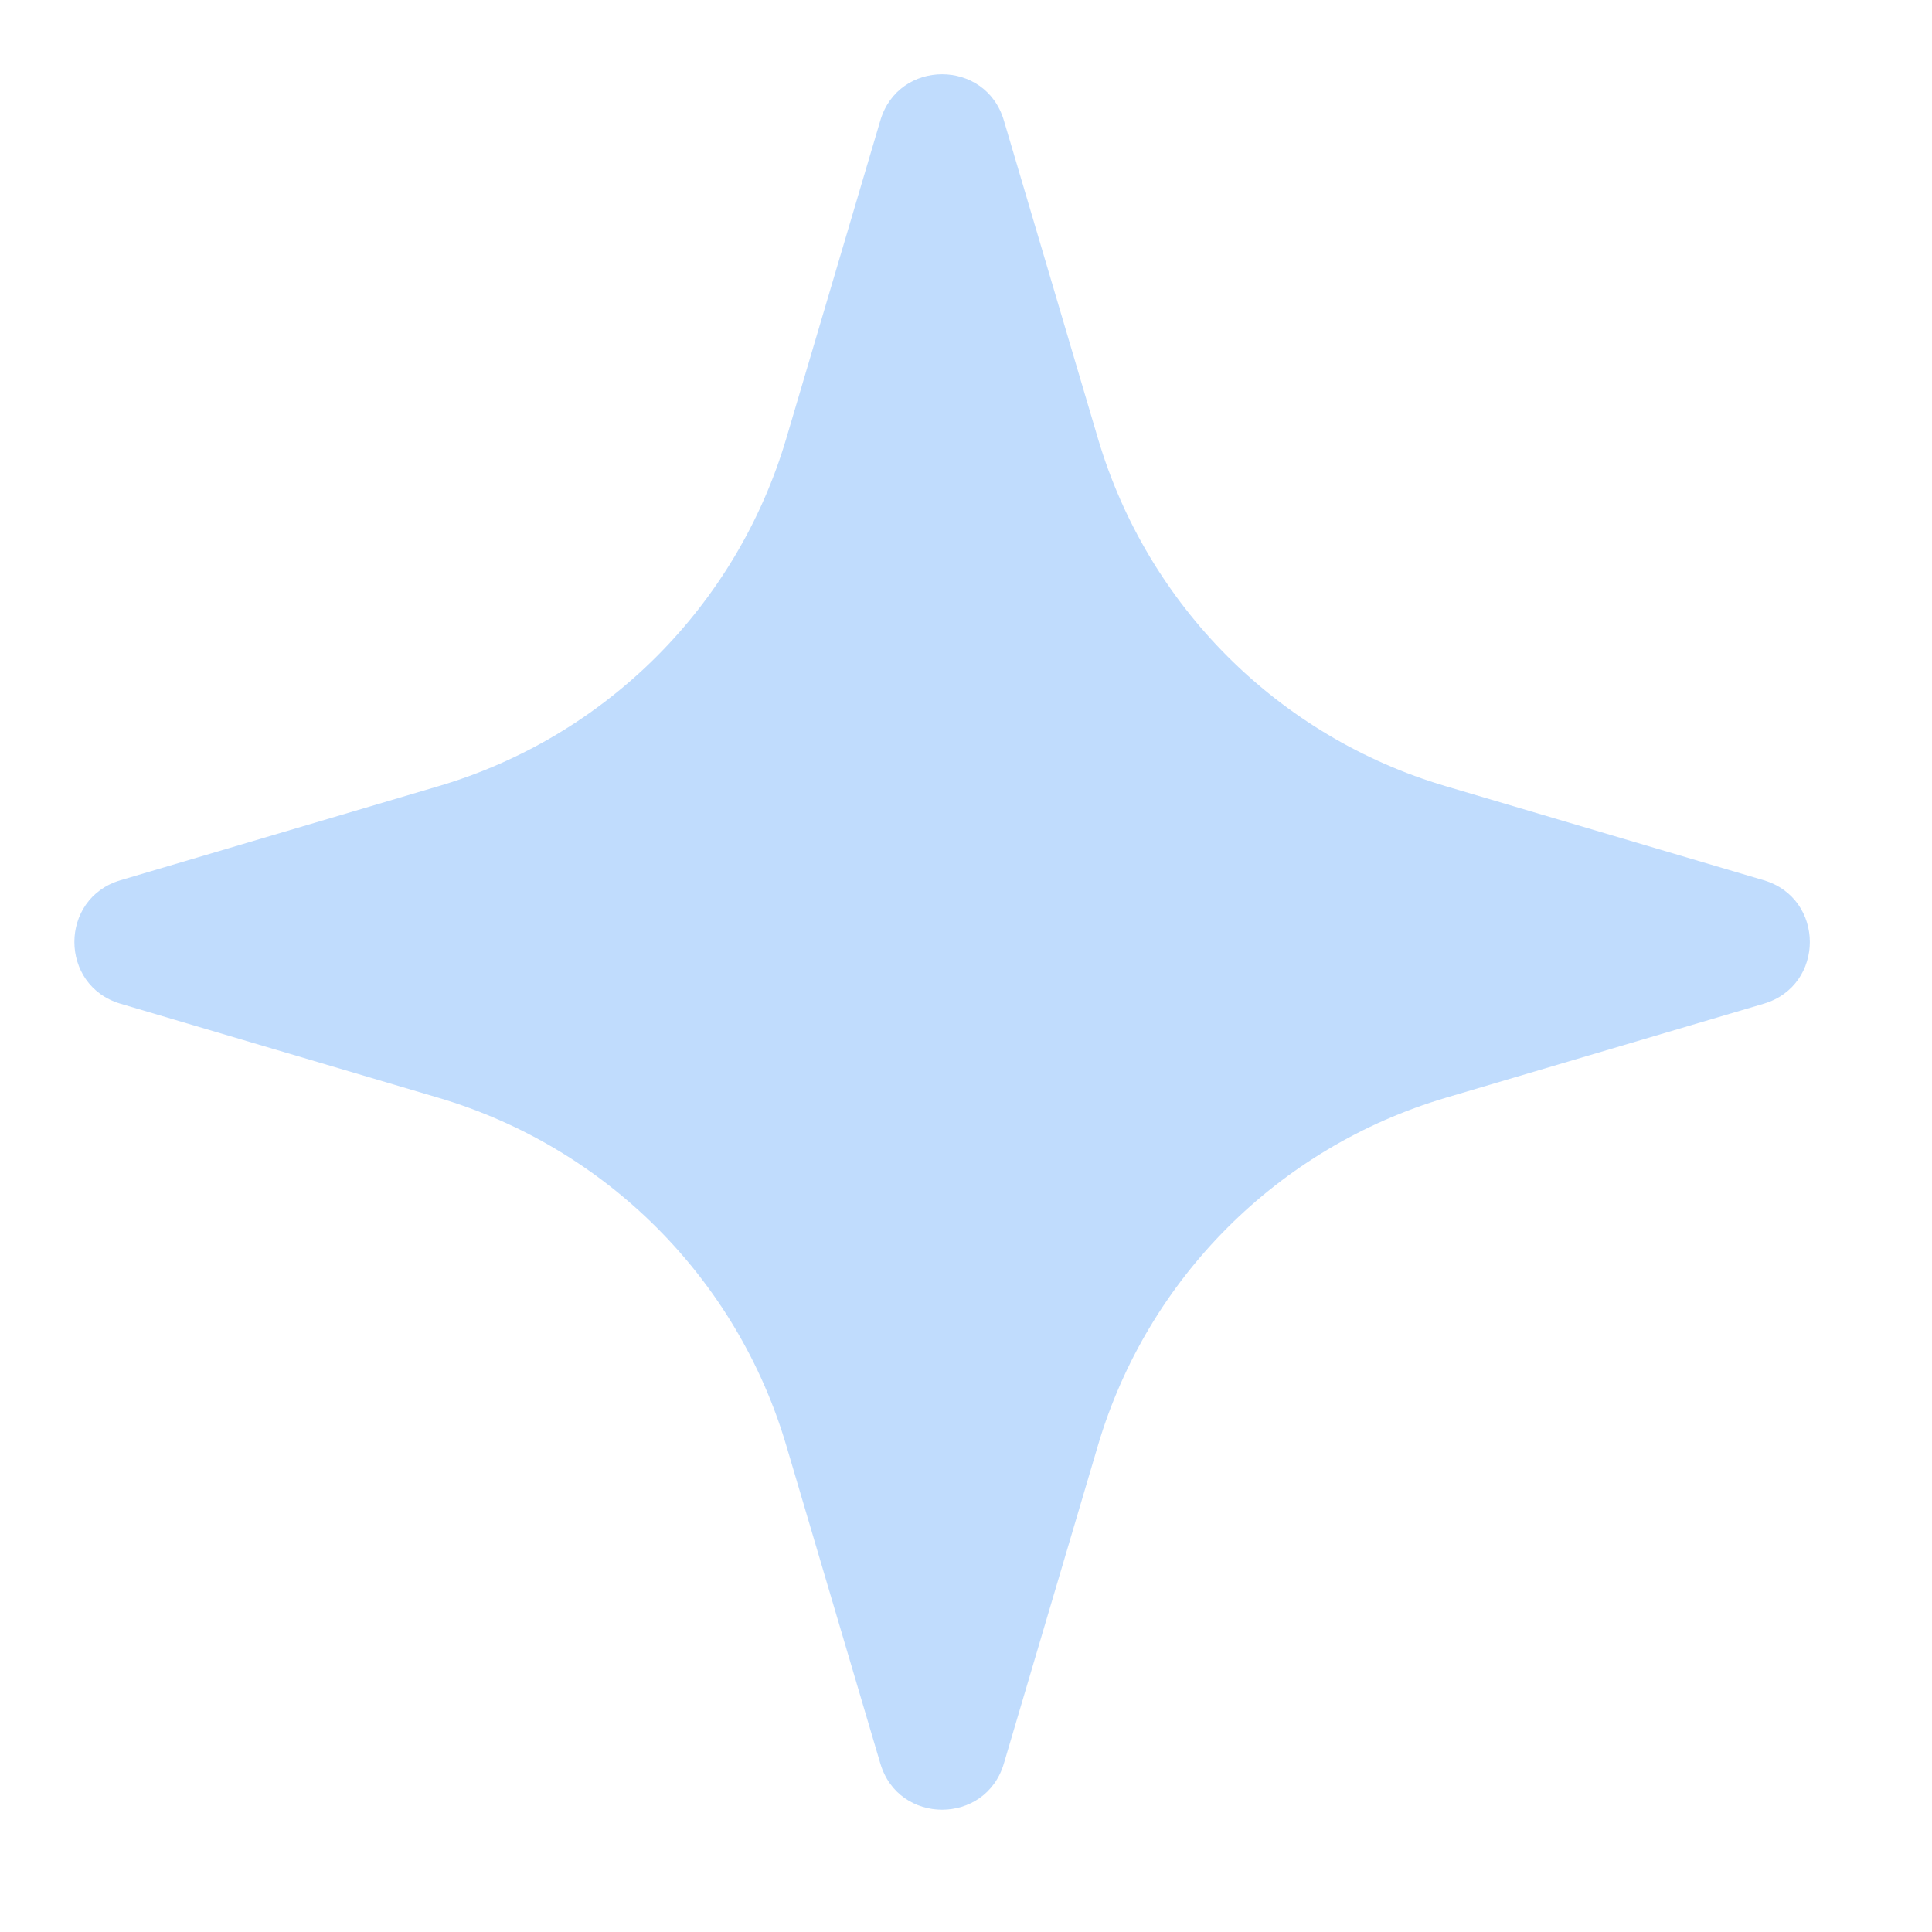 <?xml version="1.0" encoding="UTF-8"?> <svg xmlns="http://www.w3.org/2000/svg" width="15" height="15" viewBox="0 0 15 15" fill="none"><path d="M6.105 11.224C5.721 9.924 4.704 8.908 3.404 8.523L0.936 7.793C0.458 7.652 0.458 6.975 0.936 6.834L3.404 6.104C4.704 5.72 5.721 4.703 6.105 3.403L6.835 0.935C6.976 0.457 7.653 0.457 7.794 0.935L8.524 3.403C8.908 4.703 9.925 5.72 11.225 6.104L13.693 6.834C14.171 6.975 14.171 7.652 13.693 7.793L11.225 8.523C9.925 8.908 8.908 9.924 8.524 11.224L7.794 13.692C7.653 14.17 6.976 14.17 6.835 13.692L6.105 11.224Z" fill="#0576FA" fill-opacity="0.25"></path></svg> 